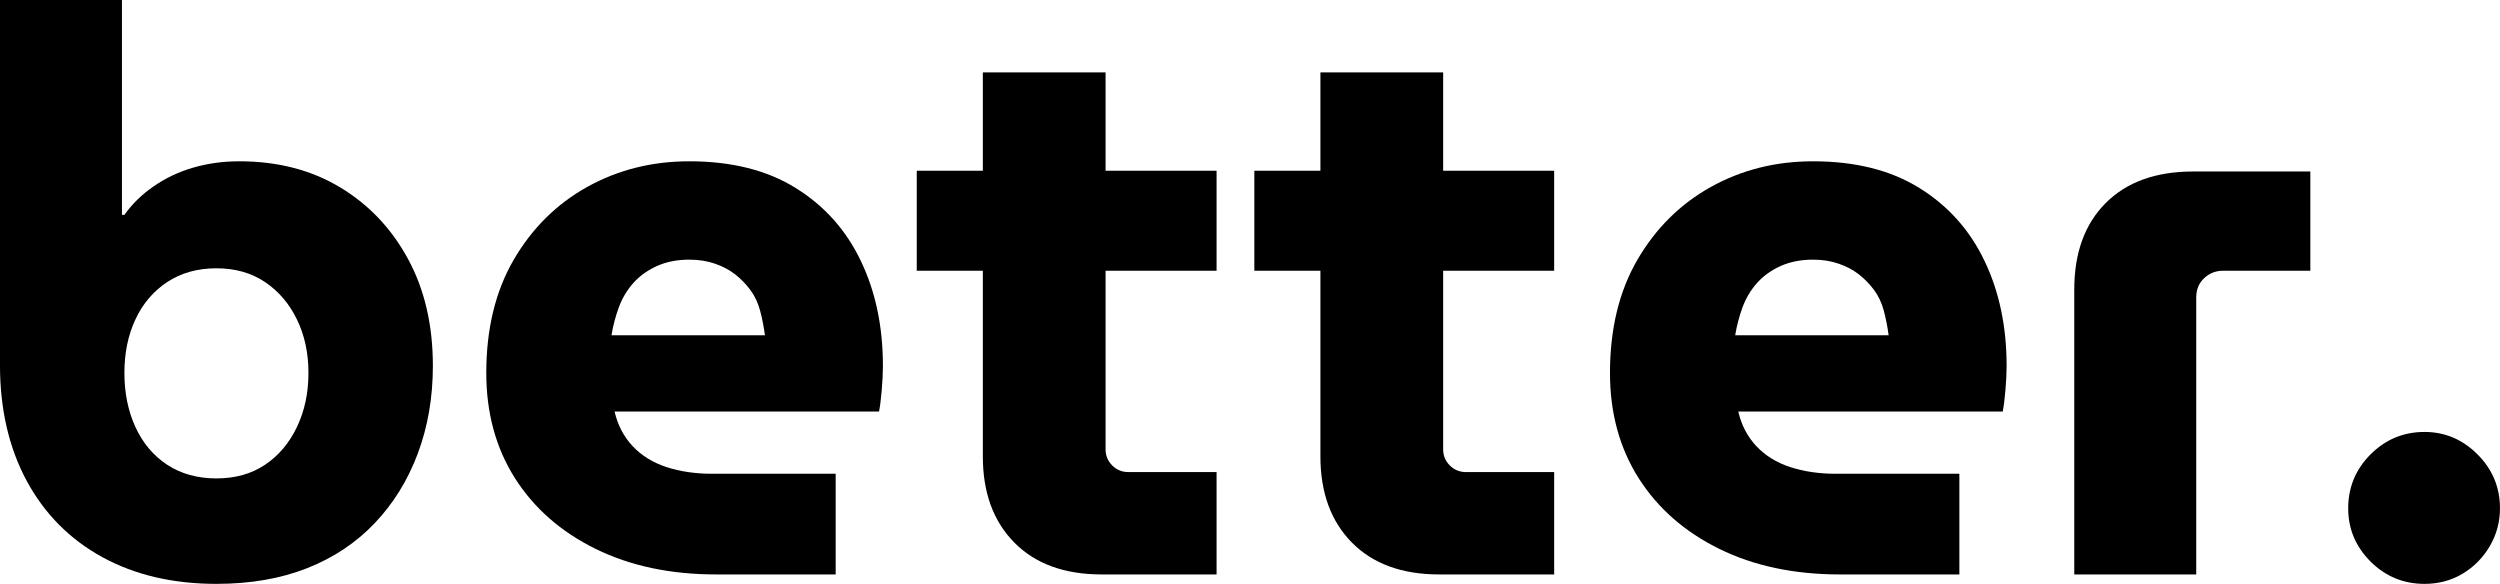 <svg xmlns="http://www.w3.org/2000/svg" xmlns:xlink="http://www.w3.org/1999/xlink" zoomAndPan="magnify" preserveAspectRatio="xMidYMid meet" version="1.0" viewBox="36.96 146.99 302.65 70.69"><defs><g/></defs><g fill="#000000" fill-opacity="1"><g transform="translate(31.817, 216.532)"><g><path d="M 31.344 1.141 C 26.07 1.141 21.469 0.062 17.531 -2.094 C 13.594 -4.25 10.539 -7.328 8.375 -11.328 C 6.219 -15.336 5.141 -20.008 5.141 -25.344 L 5.141 -69.547 L 19.906 -69.547 L 19.906 -43.531 L 20.203 -43.531 C 21.148 -44.863 22.336 -46.02 23.766 -47 C 25.191 -47.988 26.781 -48.738 28.531 -49.25 C 30.281 -49.758 32.141 -50.016 34.109 -50.016 C 38.742 -50.016 42.805 -48.969 46.297 -46.875 C 49.785 -44.781 52.531 -41.891 54.531 -38.203 C 56.539 -34.516 57.547 -30.195 57.547 -25.25 C 57.547 -21.438 56.941 -17.91 55.734 -14.672 C 54.523 -11.43 52.789 -8.617 50.531 -6.234 C 48.281 -3.859 45.551 -2.035 42.344 -0.766 C 39.133 0.504 35.469 1.141 31.344 1.141 Z M 31.344 -11.625 C 33.625 -11.625 35.586 -12.176 37.234 -13.281 C 38.891 -14.395 40.176 -15.922 41.094 -17.859 C 42.02 -19.797 42.484 -21.973 42.484 -24.391 C 42.484 -26.805 42.02 -28.961 41.094 -30.859 C 40.176 -32.766 38.891 -34.273 37.234 -35.391 C 35.586 -36.504 33.625 -37.062 31.344 -37.062 C 29.051 -37.062 27.062 -36.504 25.375 -35.391 C 23.695 -34.273 22.414 -32.766 21.531 -30.859 C 20.645 -28.961 20.203 -26.805 20.203 -24.391 C 20.203 -21.973 20.645 -19.797 21.531 -17.859 C 22.414 -15.922 23.695 -14.395 25.375 -13.281 C 27.062 -12.176 29.051 -11.625 31.344 -11.625 Z M 31.344 -11.625 "/></g></g></g><g fill="#000000" fill-opacity="1"><g transform="translate(92.595, 216.532)"><g><path d="M 31.062 0 C 25.531 0 20.664 -1.031 16.469 -3.094 C 12.281 -5.156 9.023 -8.008 6.703 -11.656 C 4.391 -15.312 3.234 -19.555 3.234 -24.391 C 3.234 -29.723 4.344 -34.297 6.562 -38.109 C 8.789 -41.922 11.758 -44.859 15.469 -46.922 C 19.188 -48.984 23.301 -50.016 27.812 -50.016 C 32.957 -50.016 37.258 -48.93 40.719 -46.766 C 44.188 -44.609 46.805 -41.672 48.578 -37.953 C 50.359 -34.242 51.25 -30.008 51.25 -25.25 C 51.25 -24.414 51.203 -23.441 51.109 -22.328 C 51.016 -21.223 50.906 -20.352 50.781 -19.719 L 18.766 -19.719 C 19.148 -18.07 19.879 -16.676 20.953 -15.531 C 22.035 -14.383 23.398 -13.539 25.047 -13 C 26.703 -12.457 28.547 -12.188 30.578 -12.188 L 45.531 -12.188 L 45.531 0 Z M 18.391 -28.953 L 36.969 -28.953 C 36.832 -29.973 36.641 -30.957 36.391 -31.906 C 36.141 -32.863 35.742 -33.707 35.203 -34.438 C 34.66 -35.164 34.039 -35.801 33.344 -36.344 C 32.645 -36.883 31.832 -37.312 30.906 -37.625 C 29.988 -37.945 28.957 -38.109 27.812 -38.109 C 26.352 -38.109 25.051 -37.852 23.906 -37.344 C 22.77 -36.832 21.816 -36.148 21.047 -35.297 C 20.285 -34.441 19.695 -33.457 19.281 -32.344 C 18.875 -31.227 18.578 -30.098 18.391 -28.953 Z M 18.391 -28.953 "/></g></g></g><g fill="#000000" fill-opacity="1"><g transform="translate(146.895, 216.532)"><g><path d="M 23.438 0 C 18.926 0 15.398 -1.285 12.859 -3.859 C 10.316 -6.43 9.047 -9.91 9.047 -14.297 L 9.047 -60.781 L 23.906 -60.781 L 23.906 -15.141 C 23.906 -14.379 24.176 -13.727 24.719 -13.188 C 25.258 -12.656 25.91 -12.391 26.672 -12.391 L 37.344 -12.391 L 37.344 0 Z M 1.047 -36.766 L 1.047 -48.875 L 37.344 -48.875 L 37.344 -36.766 Z M 1.047 -36.766 "/></g></g></g><g fill="#000000" fill-opacity="1"><g transform="translate(187.763, 216.532)"><g><path d="M 23.438 0 C 18.926 0 15.398 -1.285 12.859 -3.859 C 10.316 -6.43 9.047 -9.91 9.047 -14.297 L 9.047 -60.781 L 23.906 -60.781 L 23.906 -15.141 C 23.906 -14.379 24.176 -13.727 24.719 -13.188 C 25.258 -12.656 25.91 -12.391 26.672 -12.391 L 37.344 -12.391 L 37.344 0 Z M 1.047 -36.766 L 1.047 -48.875 L 37.344 -48.875 L 37.344 -36.766 Z M 1.047 -36.766 "/></g></g></g><g fill="#000000" fill-opacity="1"><g transform="translate(228.63, 216.532)"><g><path d="M 31.062 0 C 25.531 0 20.664 -1.031 16.469 -3.094 C 12.281 -5.156 9.023 -8.008 6.703 -11.656 C 4.391 -15.312 3.234 -19.555 3.234 -24.391 C 3.234 -29.723 4.344 -34.297 6.562 -38.109 C 8.789 -41.922 11.758 -44.859 15.469 -46.922 C 19.188 -48.984 23.301 -50.016 27.812 -50.016 C 32.957 -50.016 37.258 -48.93 40.719 -46.766 C 44.188 -44.609 46.805 -41.672 48.578 -37.953 C 50.359 -34.242 51.25 -30.008 51.25 -25.25 C 51.25 -24.414 51.203 -23.441 51.109 -22.328 C 51.016 -21.223 50.906 -20.352 50.781 -19.719 L 18.766 -19.719 C 19.148 -18.07 19.879 -16.676 20.953 -15.531 C 22.035 -14.383 23.398 -13.539 25.047 -13 C 26.703 -12.457 28.547 -12.188 30.578 -12.188 L 45.531 -12.188 L 45.531 0 Z M 18.391 -28.953 L 36.969 -28.953 C 36.832 -29.973 36.641 -30.957 36.391 -31.906 C 36.141 -32.863 35.742 -33.707 35.203 -34.438 C 34.66 -35.164 34.039 -35.801 33.344 -36.344 C 32.645 -36.883 31.832 -37.312 30.906 -37.625 C 29.988 -37.945 28.957 -38.109 27.812 -38.109 C 26.352 -38.109 25.051 -37.852 23.906 -37.344 C 22.77 -36.832 21.816 -36.148 21.047 -35.297 C 20.285 -34.441 19.695 -33.457 19.281 -32.344 C 18.875 -31.227 18.578 -30.098 18.391 -28.953 Z M 18.391 -28.953 "/></g></g></g><g fill="#000000" fill-opacity="1"><g transform="translate(282.93, 216.532)"><g><path d="M 5.141 0 L 5.141 -34.484 C 5.141 -38.93 6.41 -42.426 8.953 -44.969 C 11.492 -47.508 15.02 -48.781 19.531 -48.781 L 33.719 -48.781 L 33.719 -36.766 L 23.156 -36.766 C 22.258 -36.766 21.492 -36.461 20.859 -35.859 C 20.223 -35.266 19.906 -34.488 19.906 -33.531 L 19.906 0 Z M 5.141 0 "/></g></g></g><g fill="#000000" fill-opacity="1"><g transform="translate(317.701, 216.532)"><g><path d="M 12.766 1.141 C 10.223 1.141 8.047 0.238 6.234 -1.562 C 4.43 -3.375 3.531 -5.52 3.531 -8 C 3.531 -10.539 4.43 -12.719 6.234 -14.531 C 8.047 -16.344 10.223 -17.25 12.766 -17.25 C 15.242 -17.25 17.383 -16.344 19.188 -14.531 C 21 -12.719 21.906 -10.539 21.906 -8 C 21.906 -6.352 21.492 -4.828 20.672 -3.422 C 19.848 -2.023 18.754 -0.914 17.391 -0.094 C 16.023 0.727 14.484 1.141 12.766 1.141 Z M 12.766 1.141 "/></g></g></g></svg>